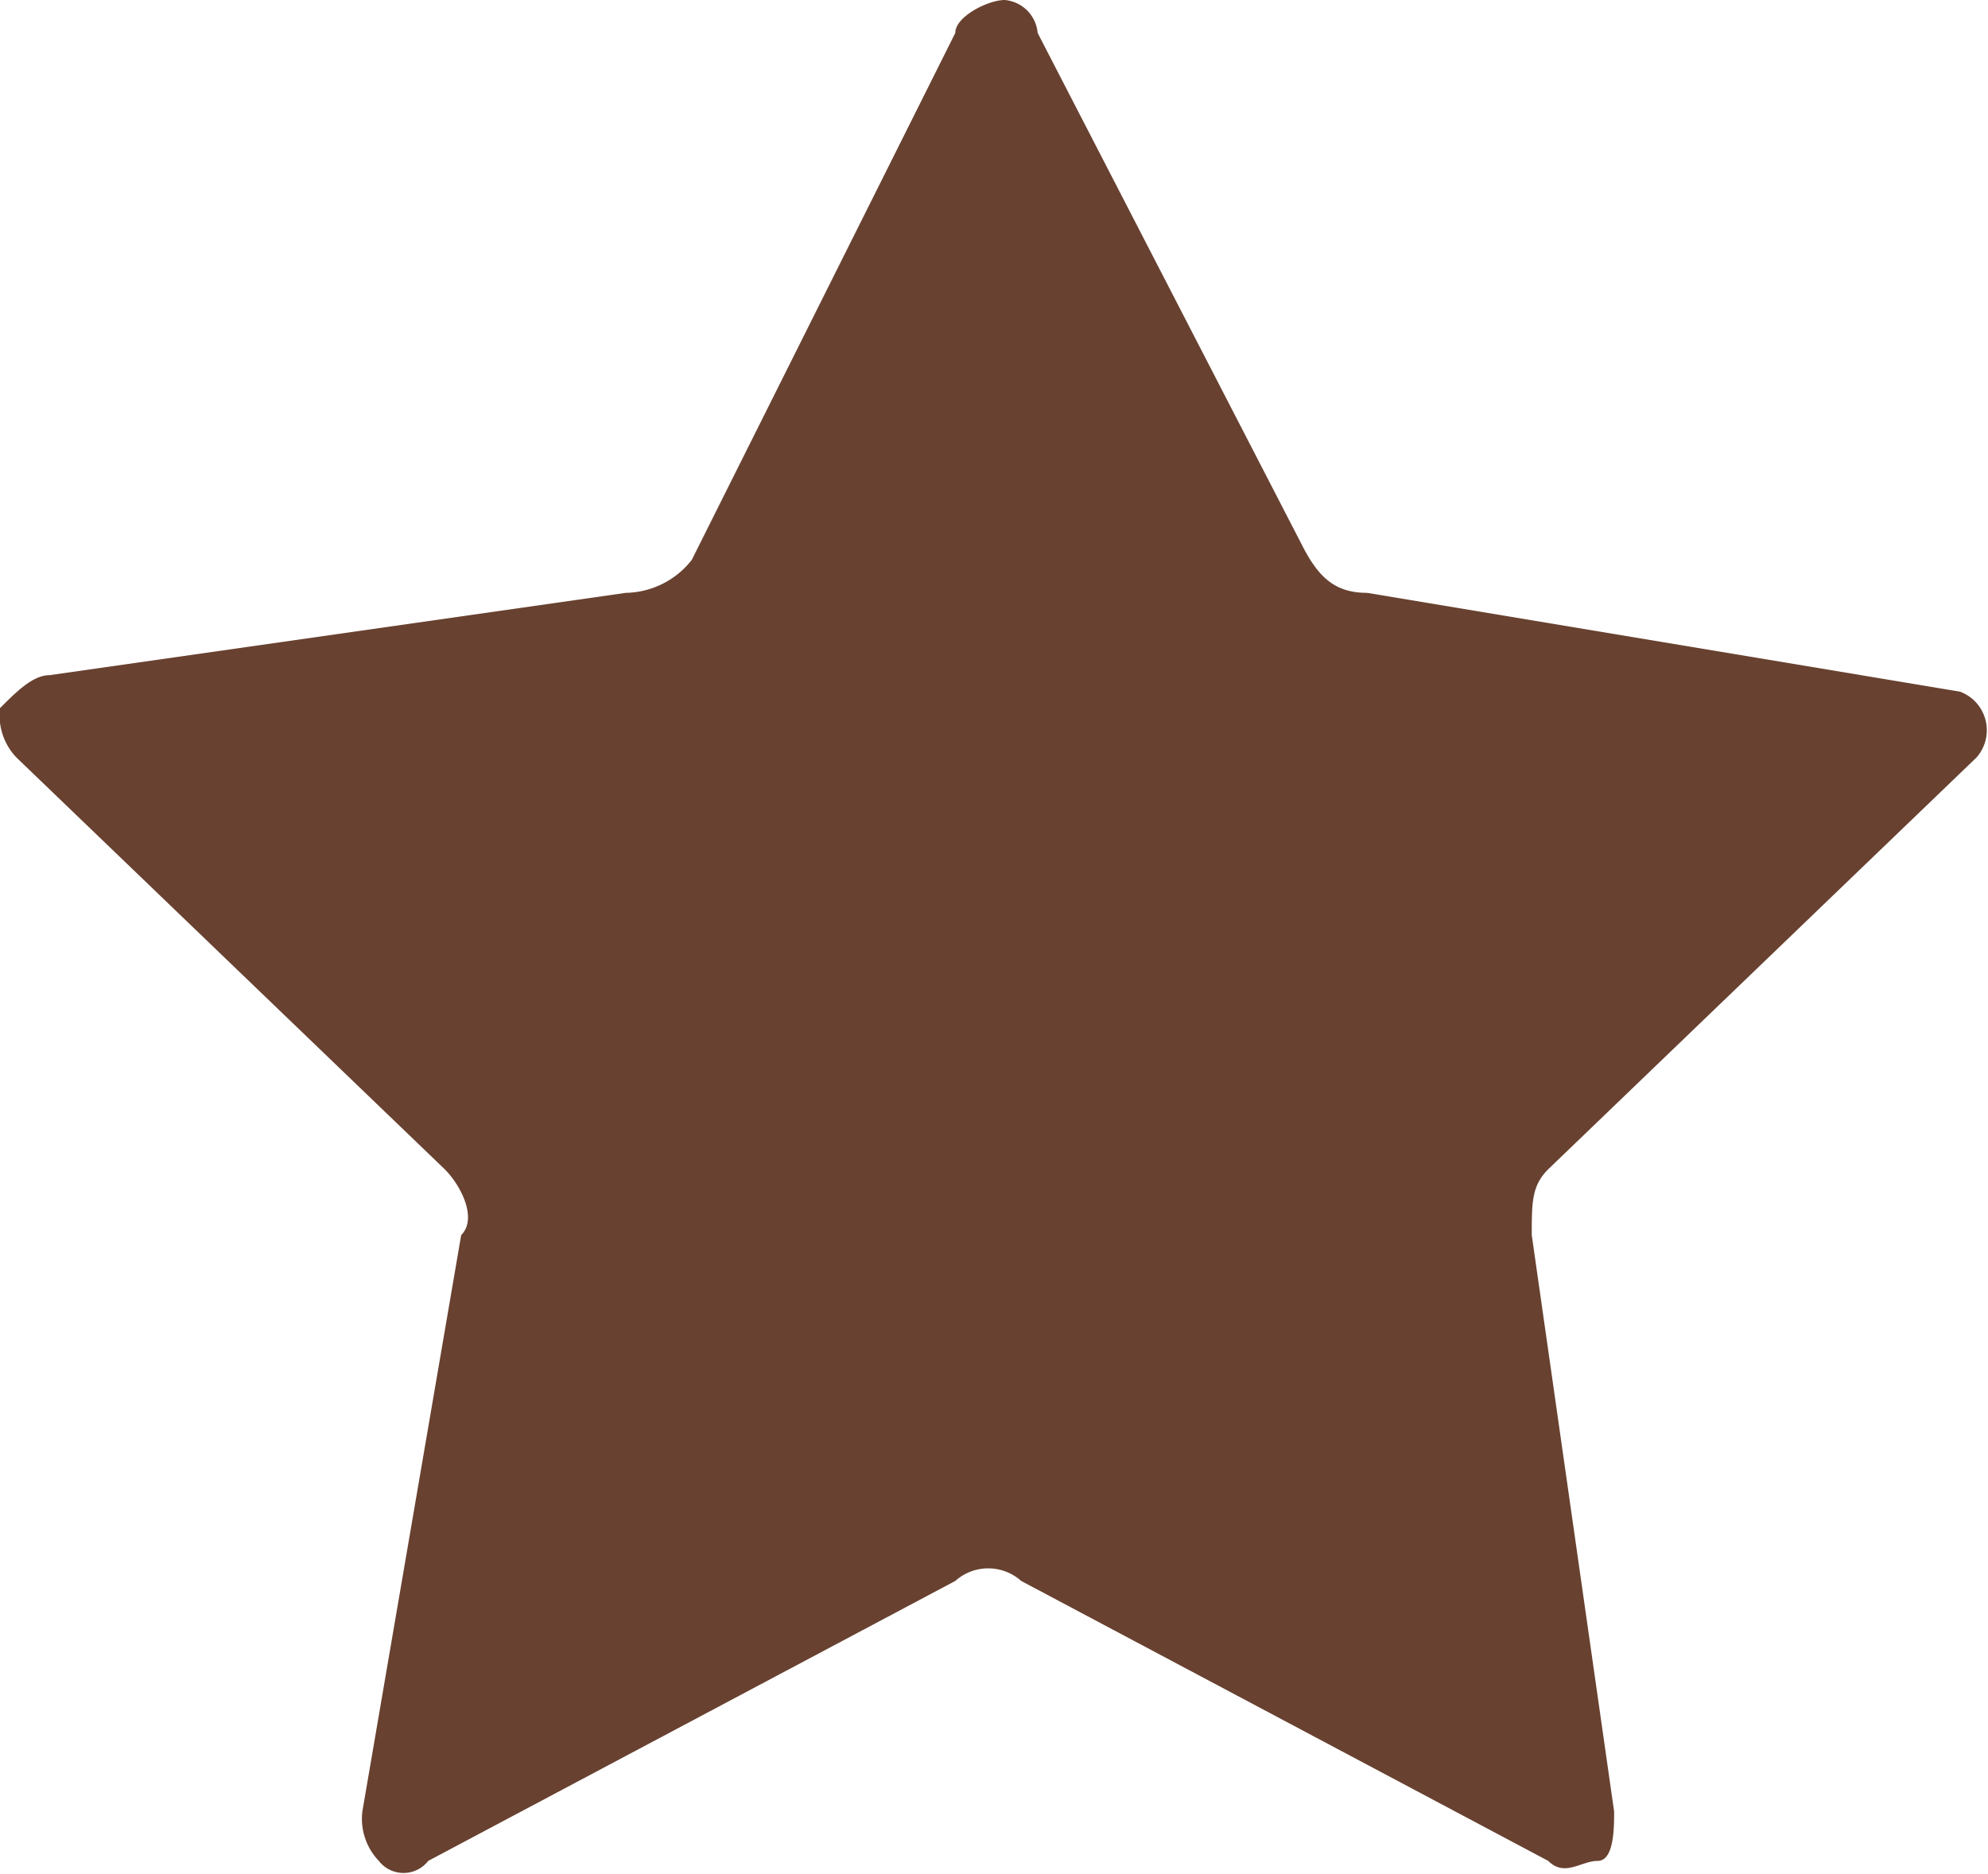 <svg id="Calque_1" data-name="Calque 1" xmlns="http://www.w3.org/2000/svg" viewBox="0 0 12.07 11.38"><defs><style>.cls-1{fill:#684130;fill-rule:evenodd;}</style></defs><path class="cls-1" d="M12.5,4.3,8.9,3.7c-.2,0-.3-.1-.4-.3L6.9.3A.22.22,0,0,0,6.7.1c-.1,0-.3.1-.3.2L4.8,3.5a.52.52,0,0,1-.4.2L.9,4.2c-.1,0-.2.1-.3.2a.37.37,0,0,0,.1.3L3.3,7.2c.1.1.2.3.1.4l-.6,3.5a.37.37,0,0,0,.1.3.19.19,0,0,0,.3,0L6.4,9.7a.3.3,0,0,1,.4,0L10,11.4c.1.1.2,0,.3,0s.1-.2.1-.3L9.9,7.6c0-.2,0-.3.1-.4l2.6-2.5A.25.25,0,0,0,12.5,4.3Z" transform="translate(-0.6 -0.1)"/></svg>